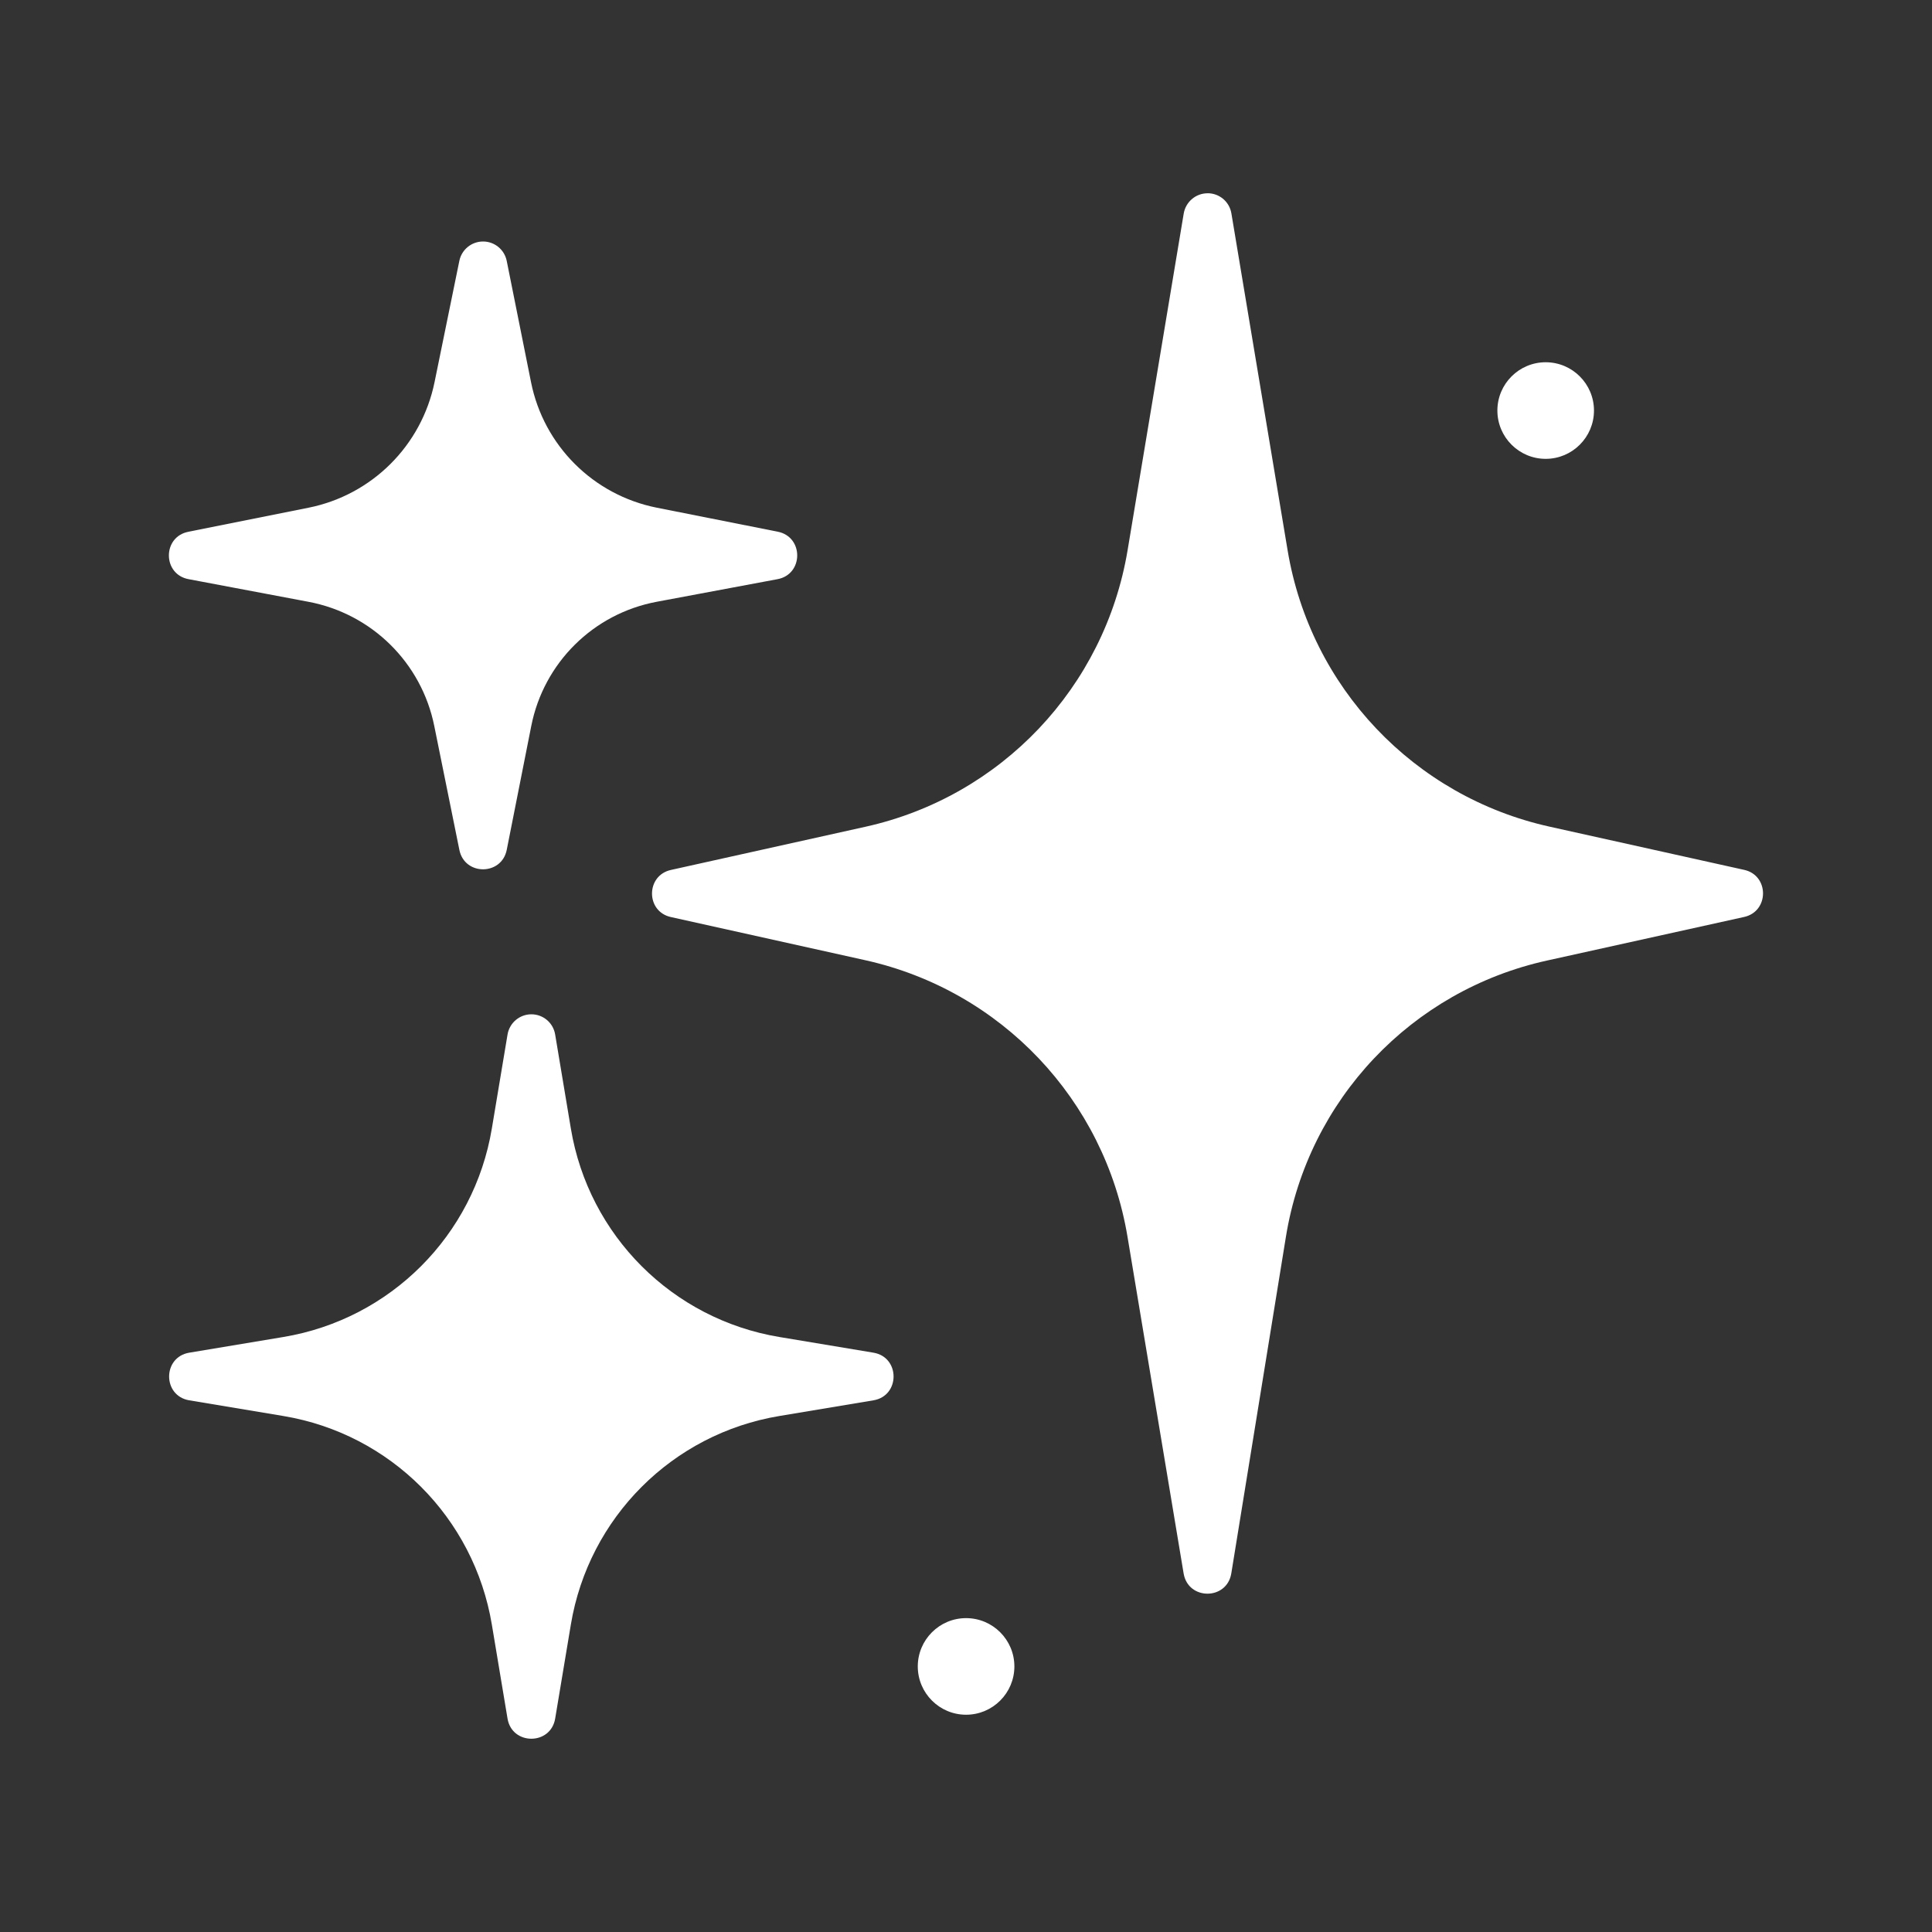 <?xml version="1.0" encoding="UTF-8"?> <svg xmlns="http://www.w3.org/2000/svg" viewBox="0 0 100 100" fill-rule="evenodd"><rect x="0" y="0" width="100" height="100" fill="#333333" stroke="none"/><path d="m62.504 10.004c-0.609 0-1.129 0.441-1.234 1.043l-2.906 17.434c-1.184 7.094-6.547 12.754-13.57 14.312l-10.062 2.234c-1.312 0.285-1.312 2.16 0 2.441l10.062 2.234c7.023 1.562 12.387 7.219 13.566 14.316l2.906 17.434c0.242 1.387 2.234 1.379 2.465-0.008l2.828-17.43c1.148-7.09 6.5-12.75 13.516-14.297l10.195-2.254c1.312-0.285 1.312-2.16 0-2.441l-10.062-2.234c-7.019-1.555-12.383-7.215-13.562-14.309l-2.91-17.438c-0.102-0.602-0.621-1.039-1.23-1.039zm-37.5 2.496c-0.594 0-1.105 0.414-1.227 0.996l-1.285 6.285c-0.672 3.285-3.242 5.844-6.531 6.5l-6.203 1.242c-1.363 0.258-1.352 2.215 0.016 2.457l6.188 1.168c3.281 0.617 5.856 3.156 6.516 6.43l1.301 6.422c0.277 1.332 2.18 1.324 2.449-0.008l1.27-6.414c0.645-3.273 3.215-5.816 6.492-6.43l6.242-1.168c1.367-0.242 1.379-2.199 0.016-2.461l-6.258-1.242c-3.285-0.656-5.848-3.215-6.504-6.496l-1.258-6.277c-0.117-0.582-0.629-1.004-1.223-1.004zm55 6.25c-1.379 0-2.5 1.121-2.5 2.5s1.121 2.5 2.5 2.5 2.5-1.121 2.5-2.5-1.121-2.5-2.5-2.5zm-52.5 33.75c-0.613 0-1.133 0.445-1.234 1.047l-0.812 4.863c-0.922 5.539-5.254 9.871-10.793 10.793l-4.871 0.812c-1.387 0.234-1.387 2.231 0 2.465l4.871 0.812c5.539 0.922 9.871 5.258 10.793 10.797l0.812 4.867c0.234 1.387 2.231 1.387 2.465 0l0.812-4.867c0.922-5.539 5.254-9.875 10.793-10.797l4.871-0.812c1.387-0.234 1.387-2.231 0-2.465l-4.871-0.812c-5.539-0.922-9.871-5.254-10.793-10.793l-0.812-4.863c-0.098-0.605-0.621-1.047-1.23-1.047zm22.5 31.254c-1.379 0-2.5 1.121-2.5 2.5s1.121 2.5 2.5 2.5 2.5-1.121 2.5-2.5-1.121-2.5-2.5-2.5z" fill="#ffffff"></path></svg> 